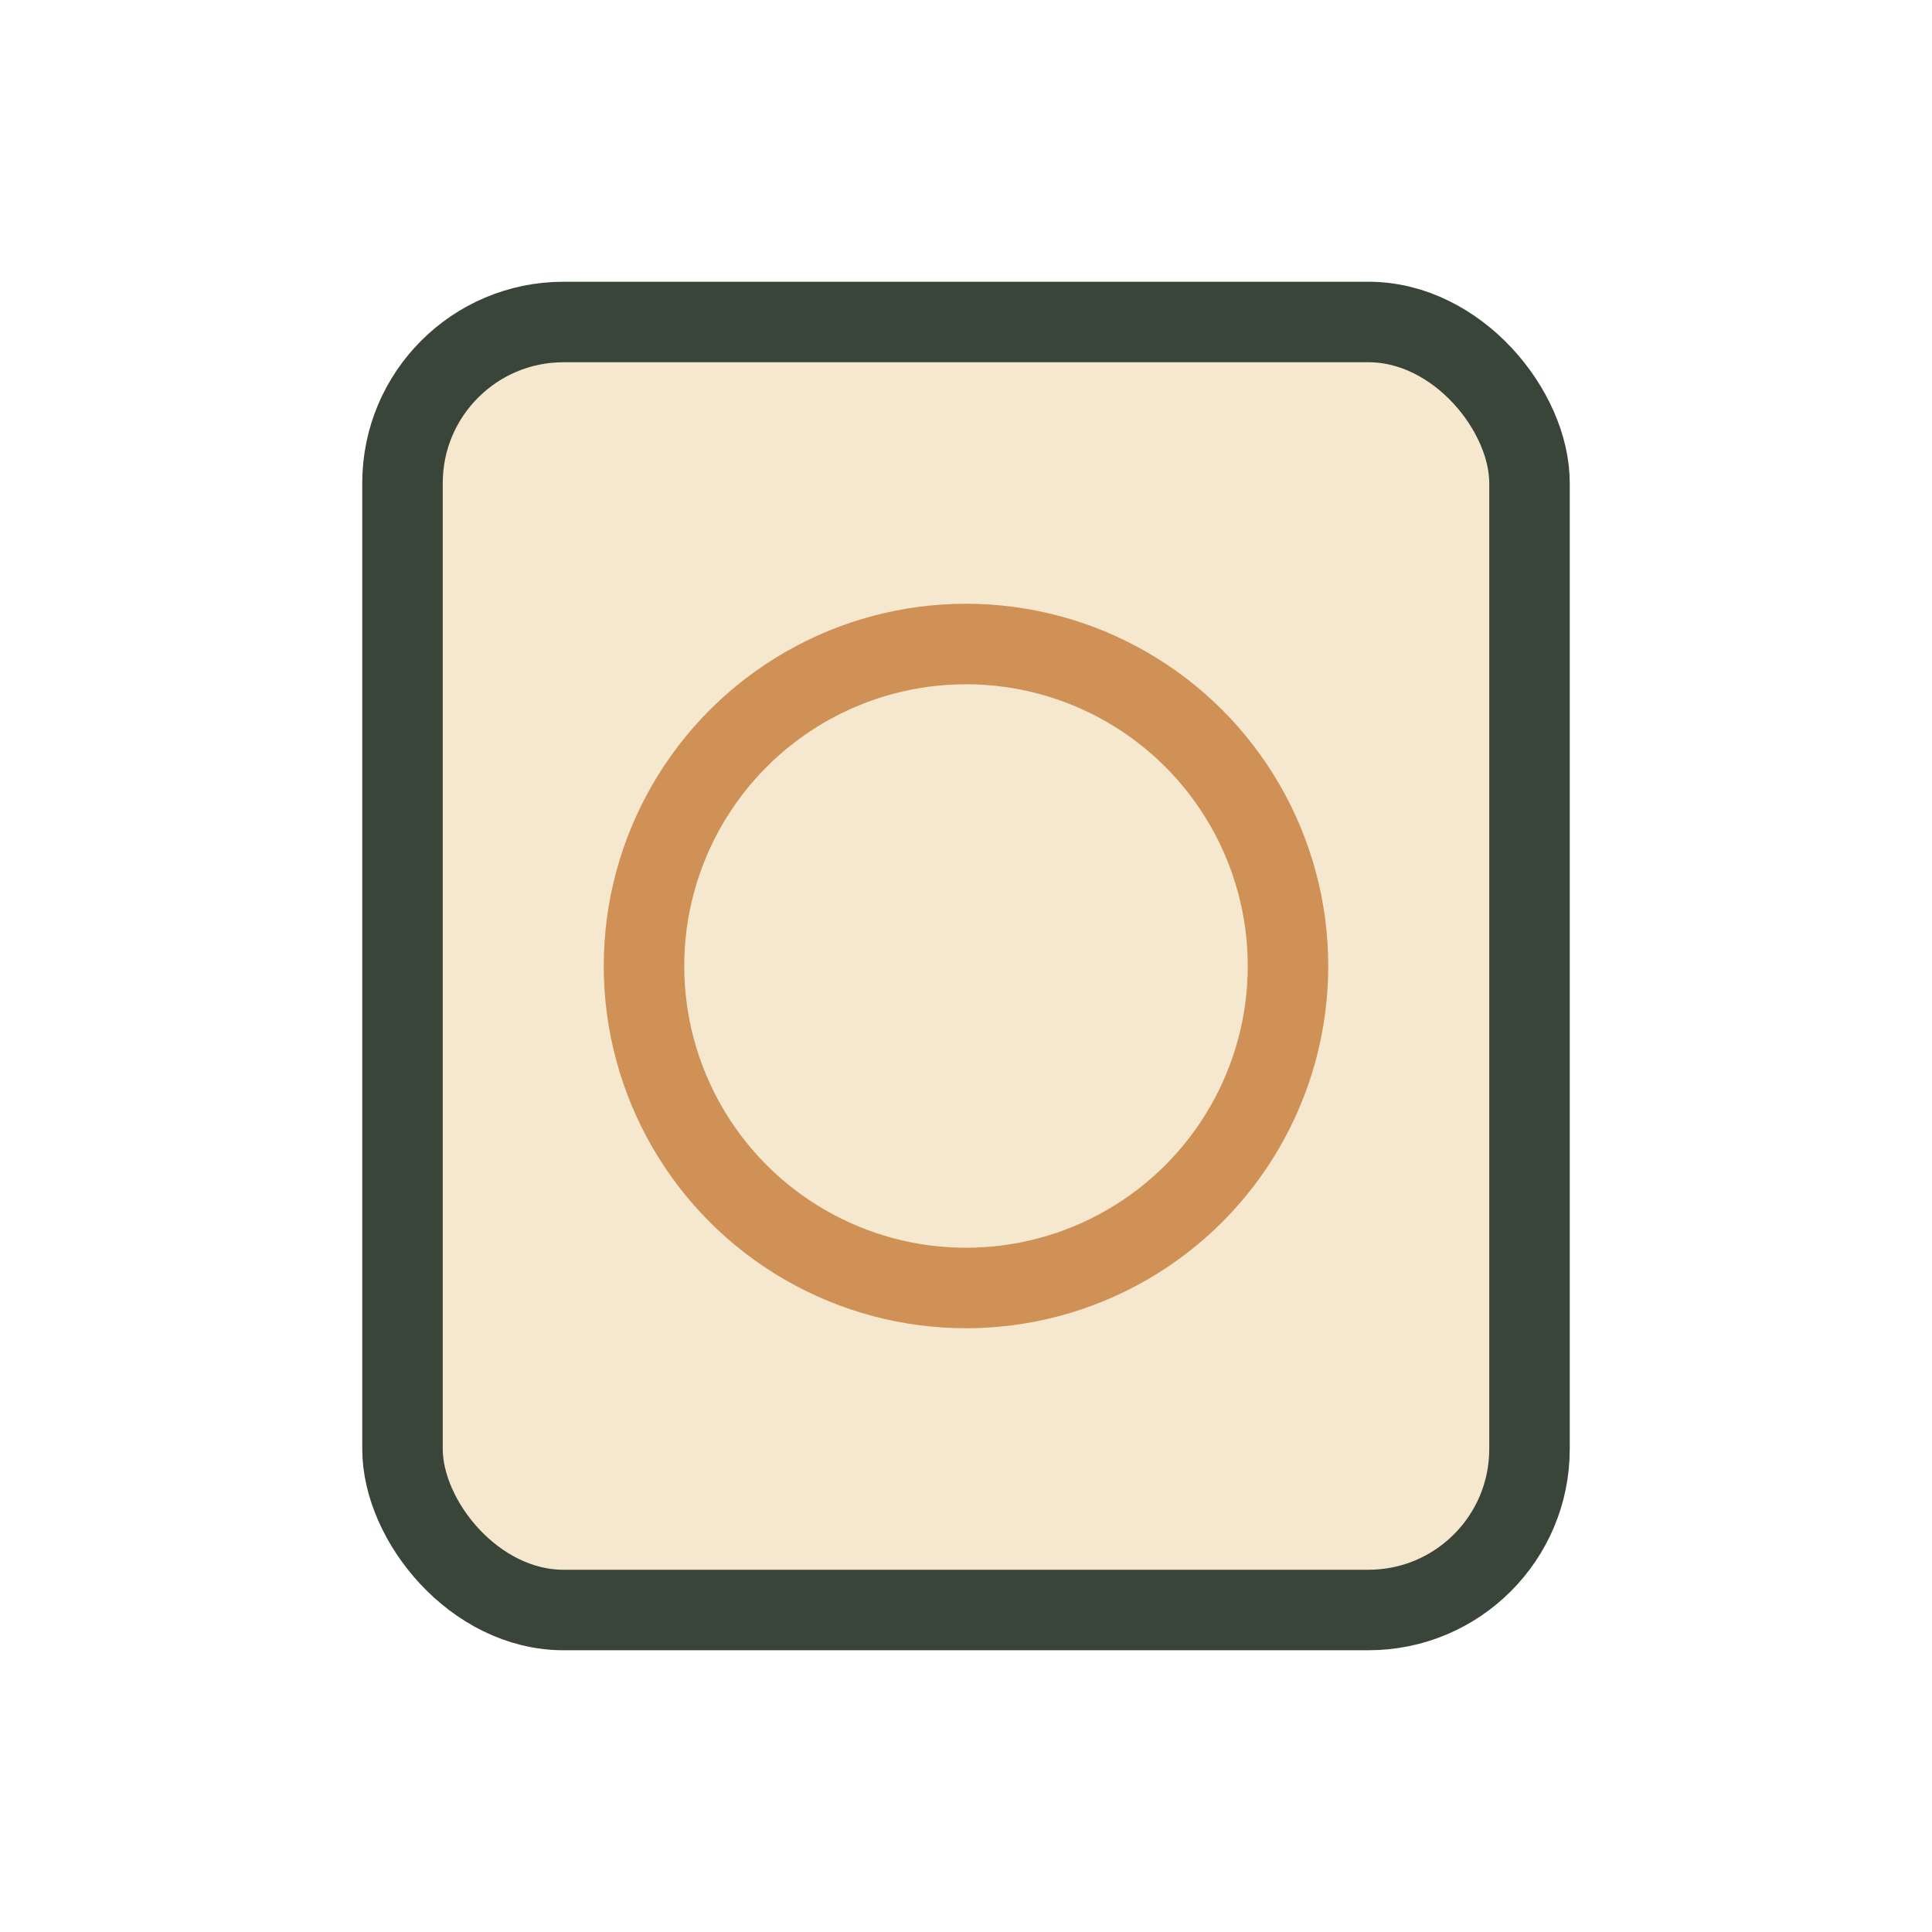 <?xml version="1.0" encoding="UTF-8"?>
<svg xmlns="http://www.w3.org/2000/svg" viewBox="0 0 24 24"><rect x="5" y="4" width="14" height="16" rx="2" fill="#F5E8CE" stroke="#3A4539"/><circle cx="12" cy="12" r="4" fill="none" stroke="#CF9156"/></svg>